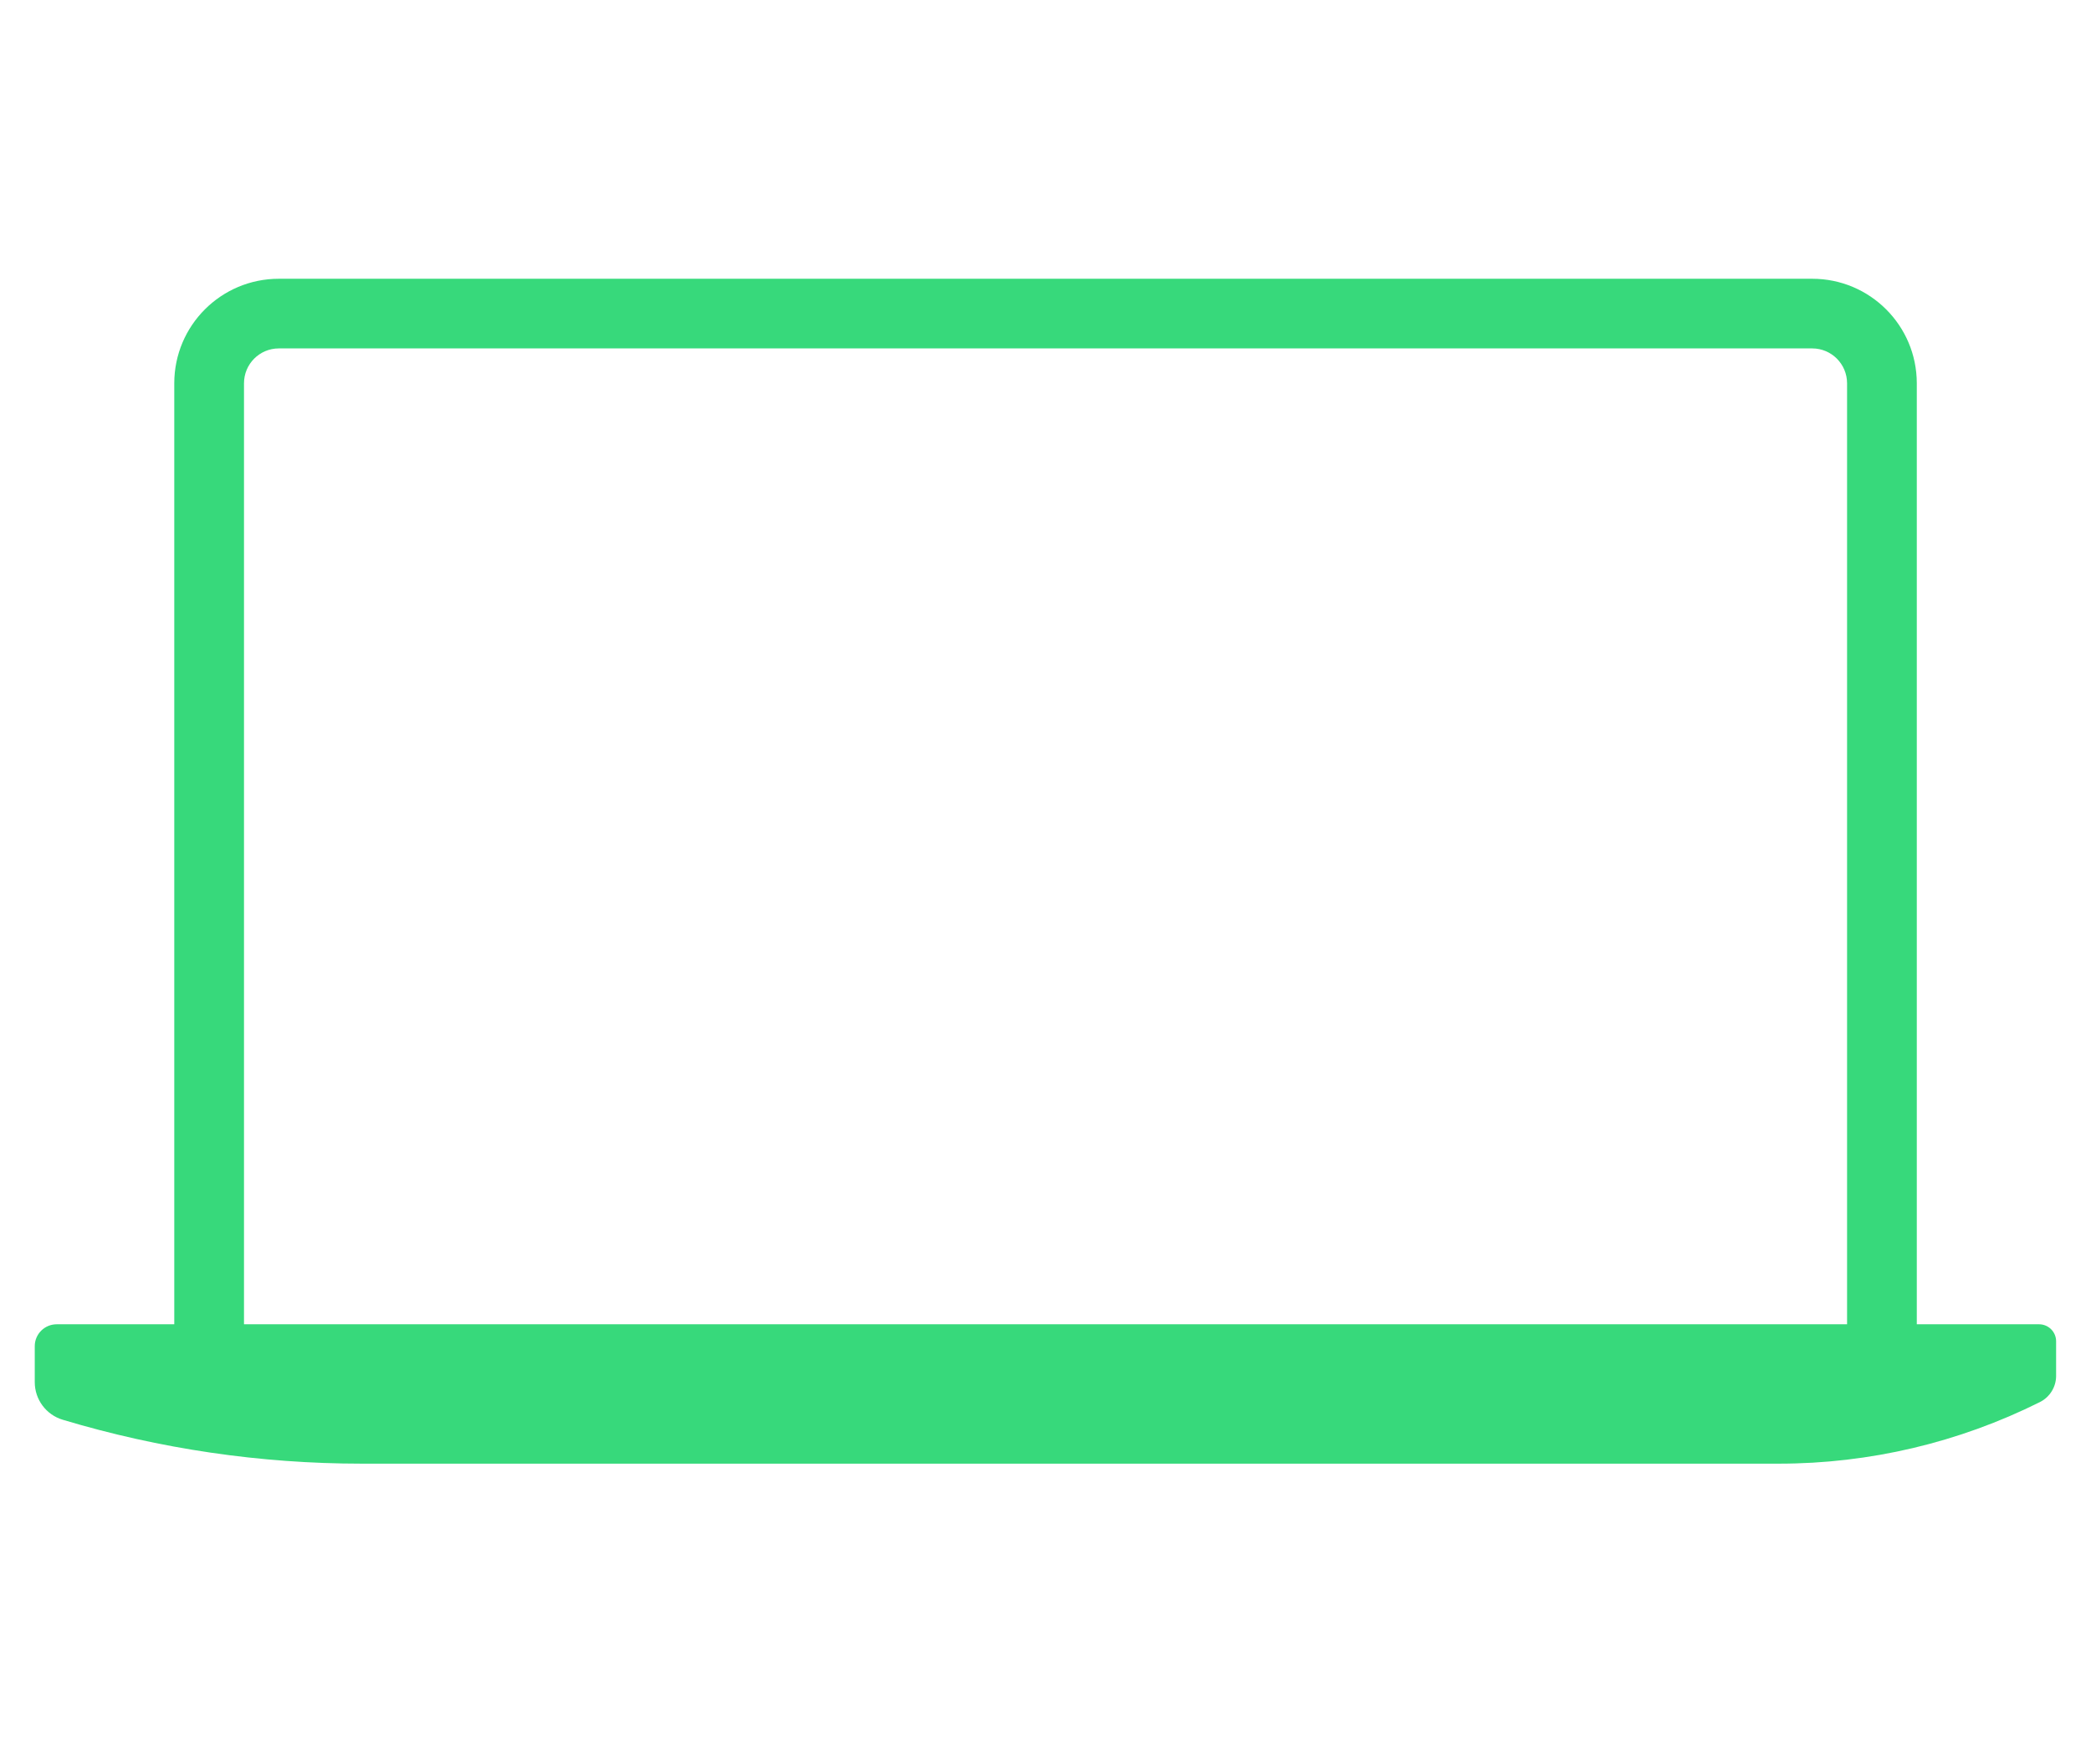 <svg width="32" height="27" viewBox="0 0 32 27" fill="none" xmlns="http://www.w3.org/2000/svg">
<path d="M0.532 20.601C0.532 20.416 0.682 20.266 0.868 20.266H31.205C31.349 20.266 31.466 20.382 31.466 20.526V21.056C31.466 21.225 31.37 21.38 31.219 21.456C29.978 22.076 28.61 22.399 27.223 22.399H5.536C3.986 22.399 2.445 22.173 0.96 21.727C0.706 21.651 0.532 21.417 0.532 21.152V20.601Z" fill="#37D97B"/>
<path fill-rule="evenodd" clip-rule="evenodd" d="M27.734 5.332H4.267C3.972 5.332 3.734 5.571 3.734 5.866V20.266C3.734 20.56 3.972 20.799 4.267 20.799H27.734C28.028 20.799 28.267 20.56 28.267 20.266V5.866C28.267 5.571 28.028 5.332 27.734 5.332ZM4.267 4.266C3.383 4.266 2.667 4.982 2.667 5.866V20.266C2.667 21.149 3.383 21.866 4.267 21.866H27.734C28.617 21.866 29.334 21.149 29.334 20.266V5.866C29.334 4.982 28.617 4.266 27.734 4.266H4.267Z" fill="#37D97B"/>
</svg>
